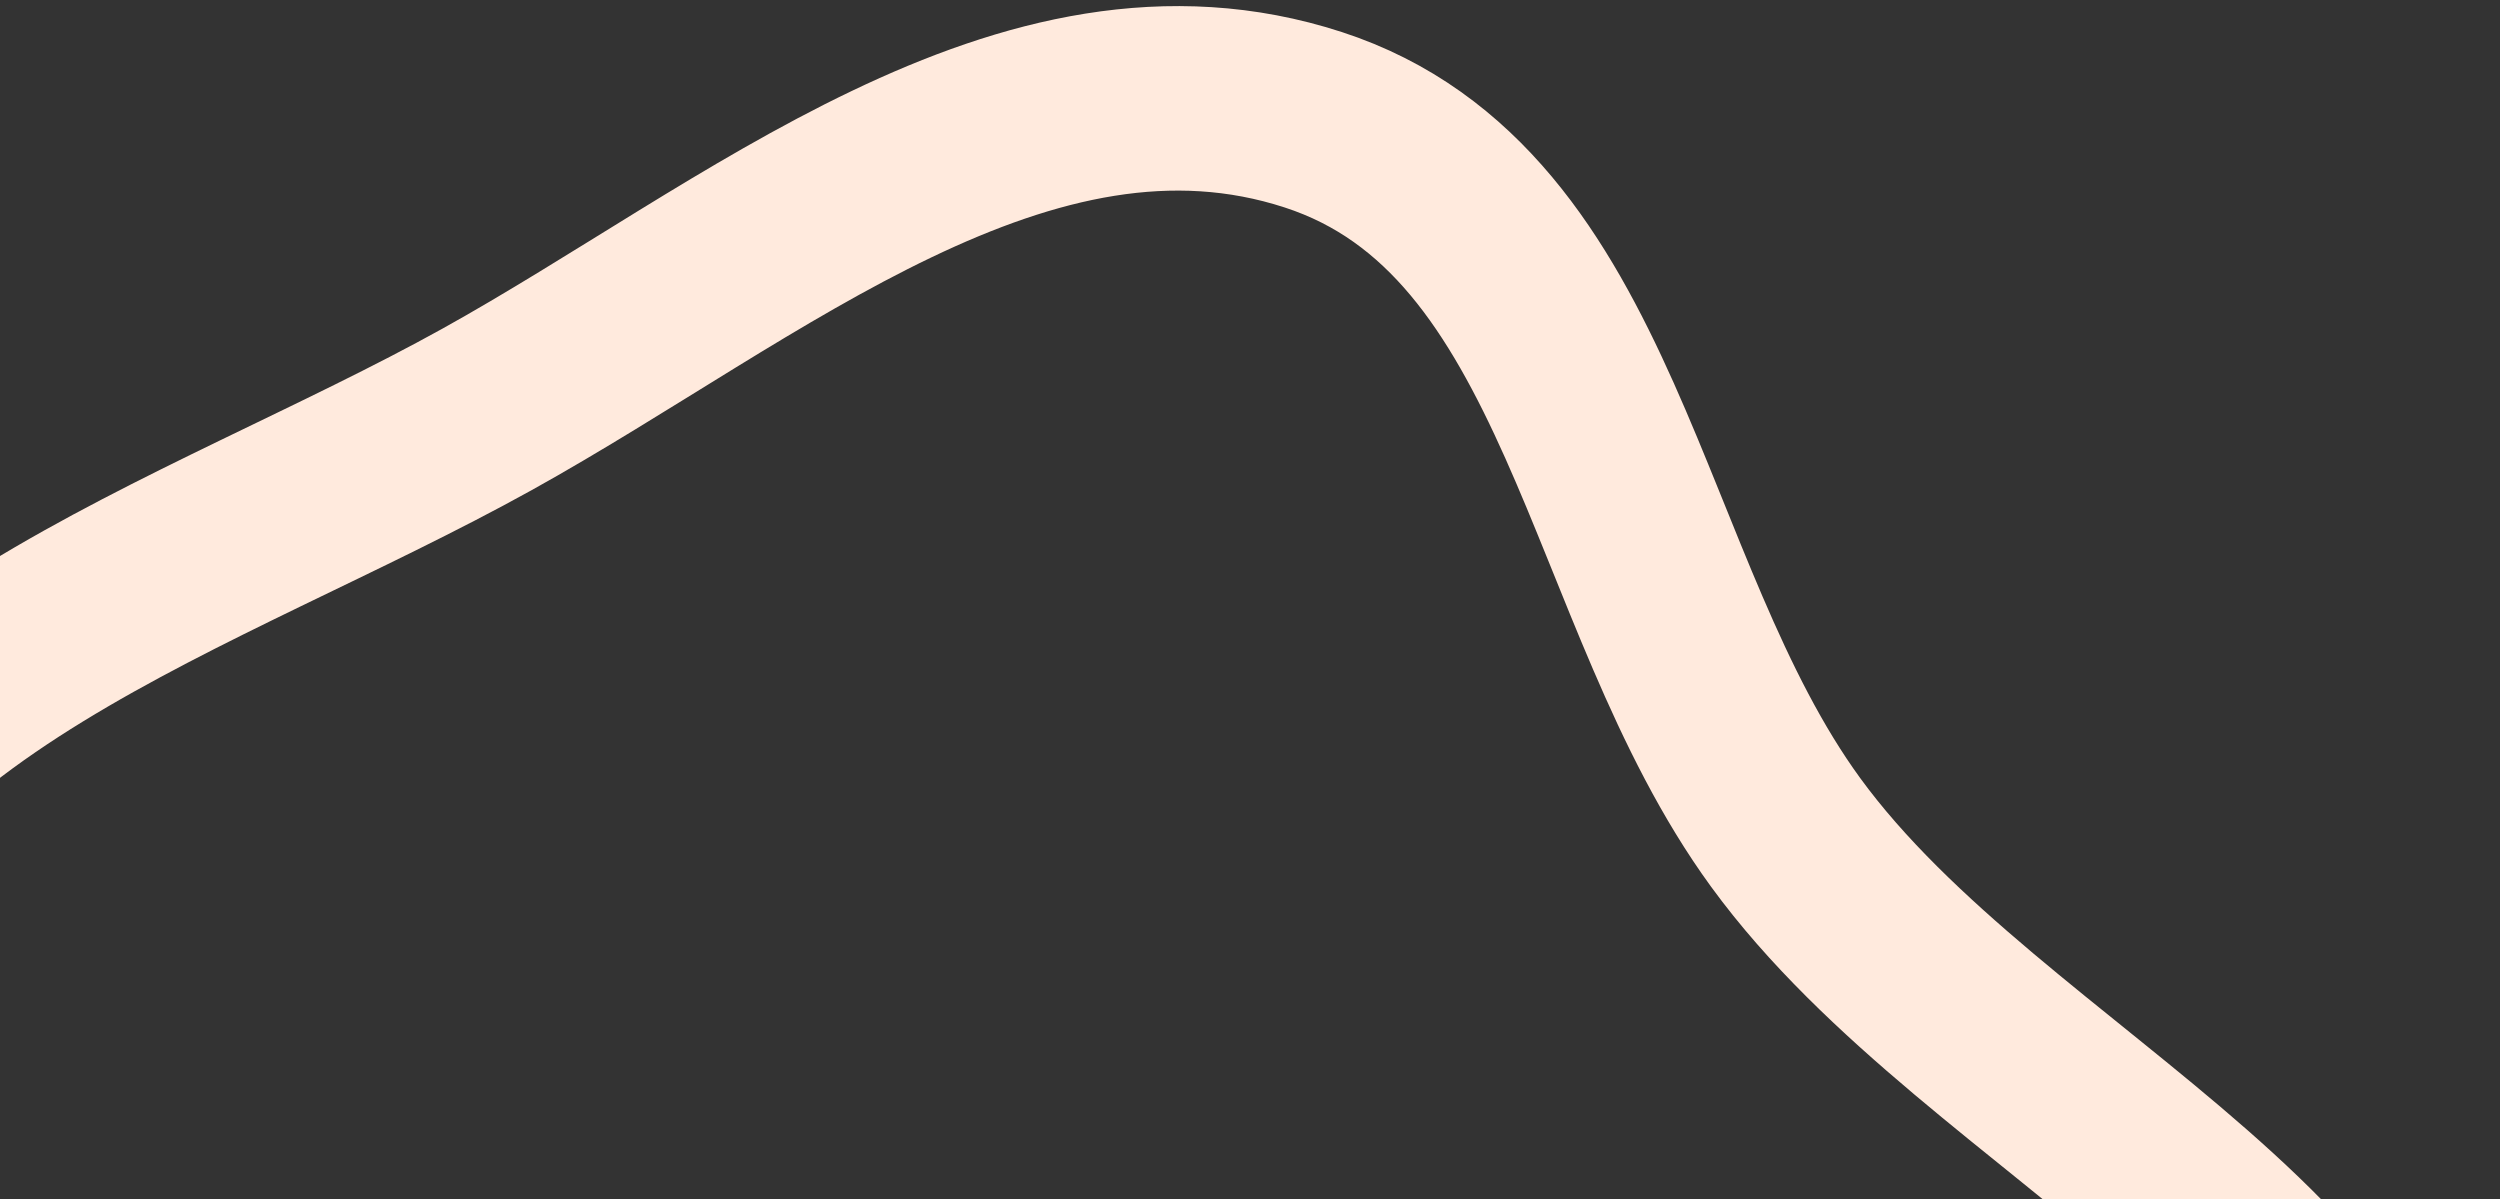 <?xml version="1.0" encoding="UTF-8"?> <svg xmlns="http://www.w3.org/2000/svg" width="271" height="130" viewBox="0 0 271 130" fill="none"><rect x="0" y="0" width="271" height="130" fill="#333333" stroke="none"/><path fill-rule="evenodd" clip-rule="evenodd" d="M142.364 12.984C172.86 22.917 174.648 64.264 193.549 90.213C215.555 120.426 265.097 137.802 260.315 174.919C255.545 211.946 206.449 220.736 174.299 239.63C143.653 257.639 115.093 287.917 80.326 280.693C45.242 273.404 28.537 235.694 9.383 205.364C-9.971 174.717 -38.227 142.961 -28.777 107.927C-19.435 73.296 21.483 61.751 52.81 44.372C81.575 28.414 111.116 2.806 142.364 12.984Z" stroke="#FFEADD" stroke-width="20"></path></svg> 